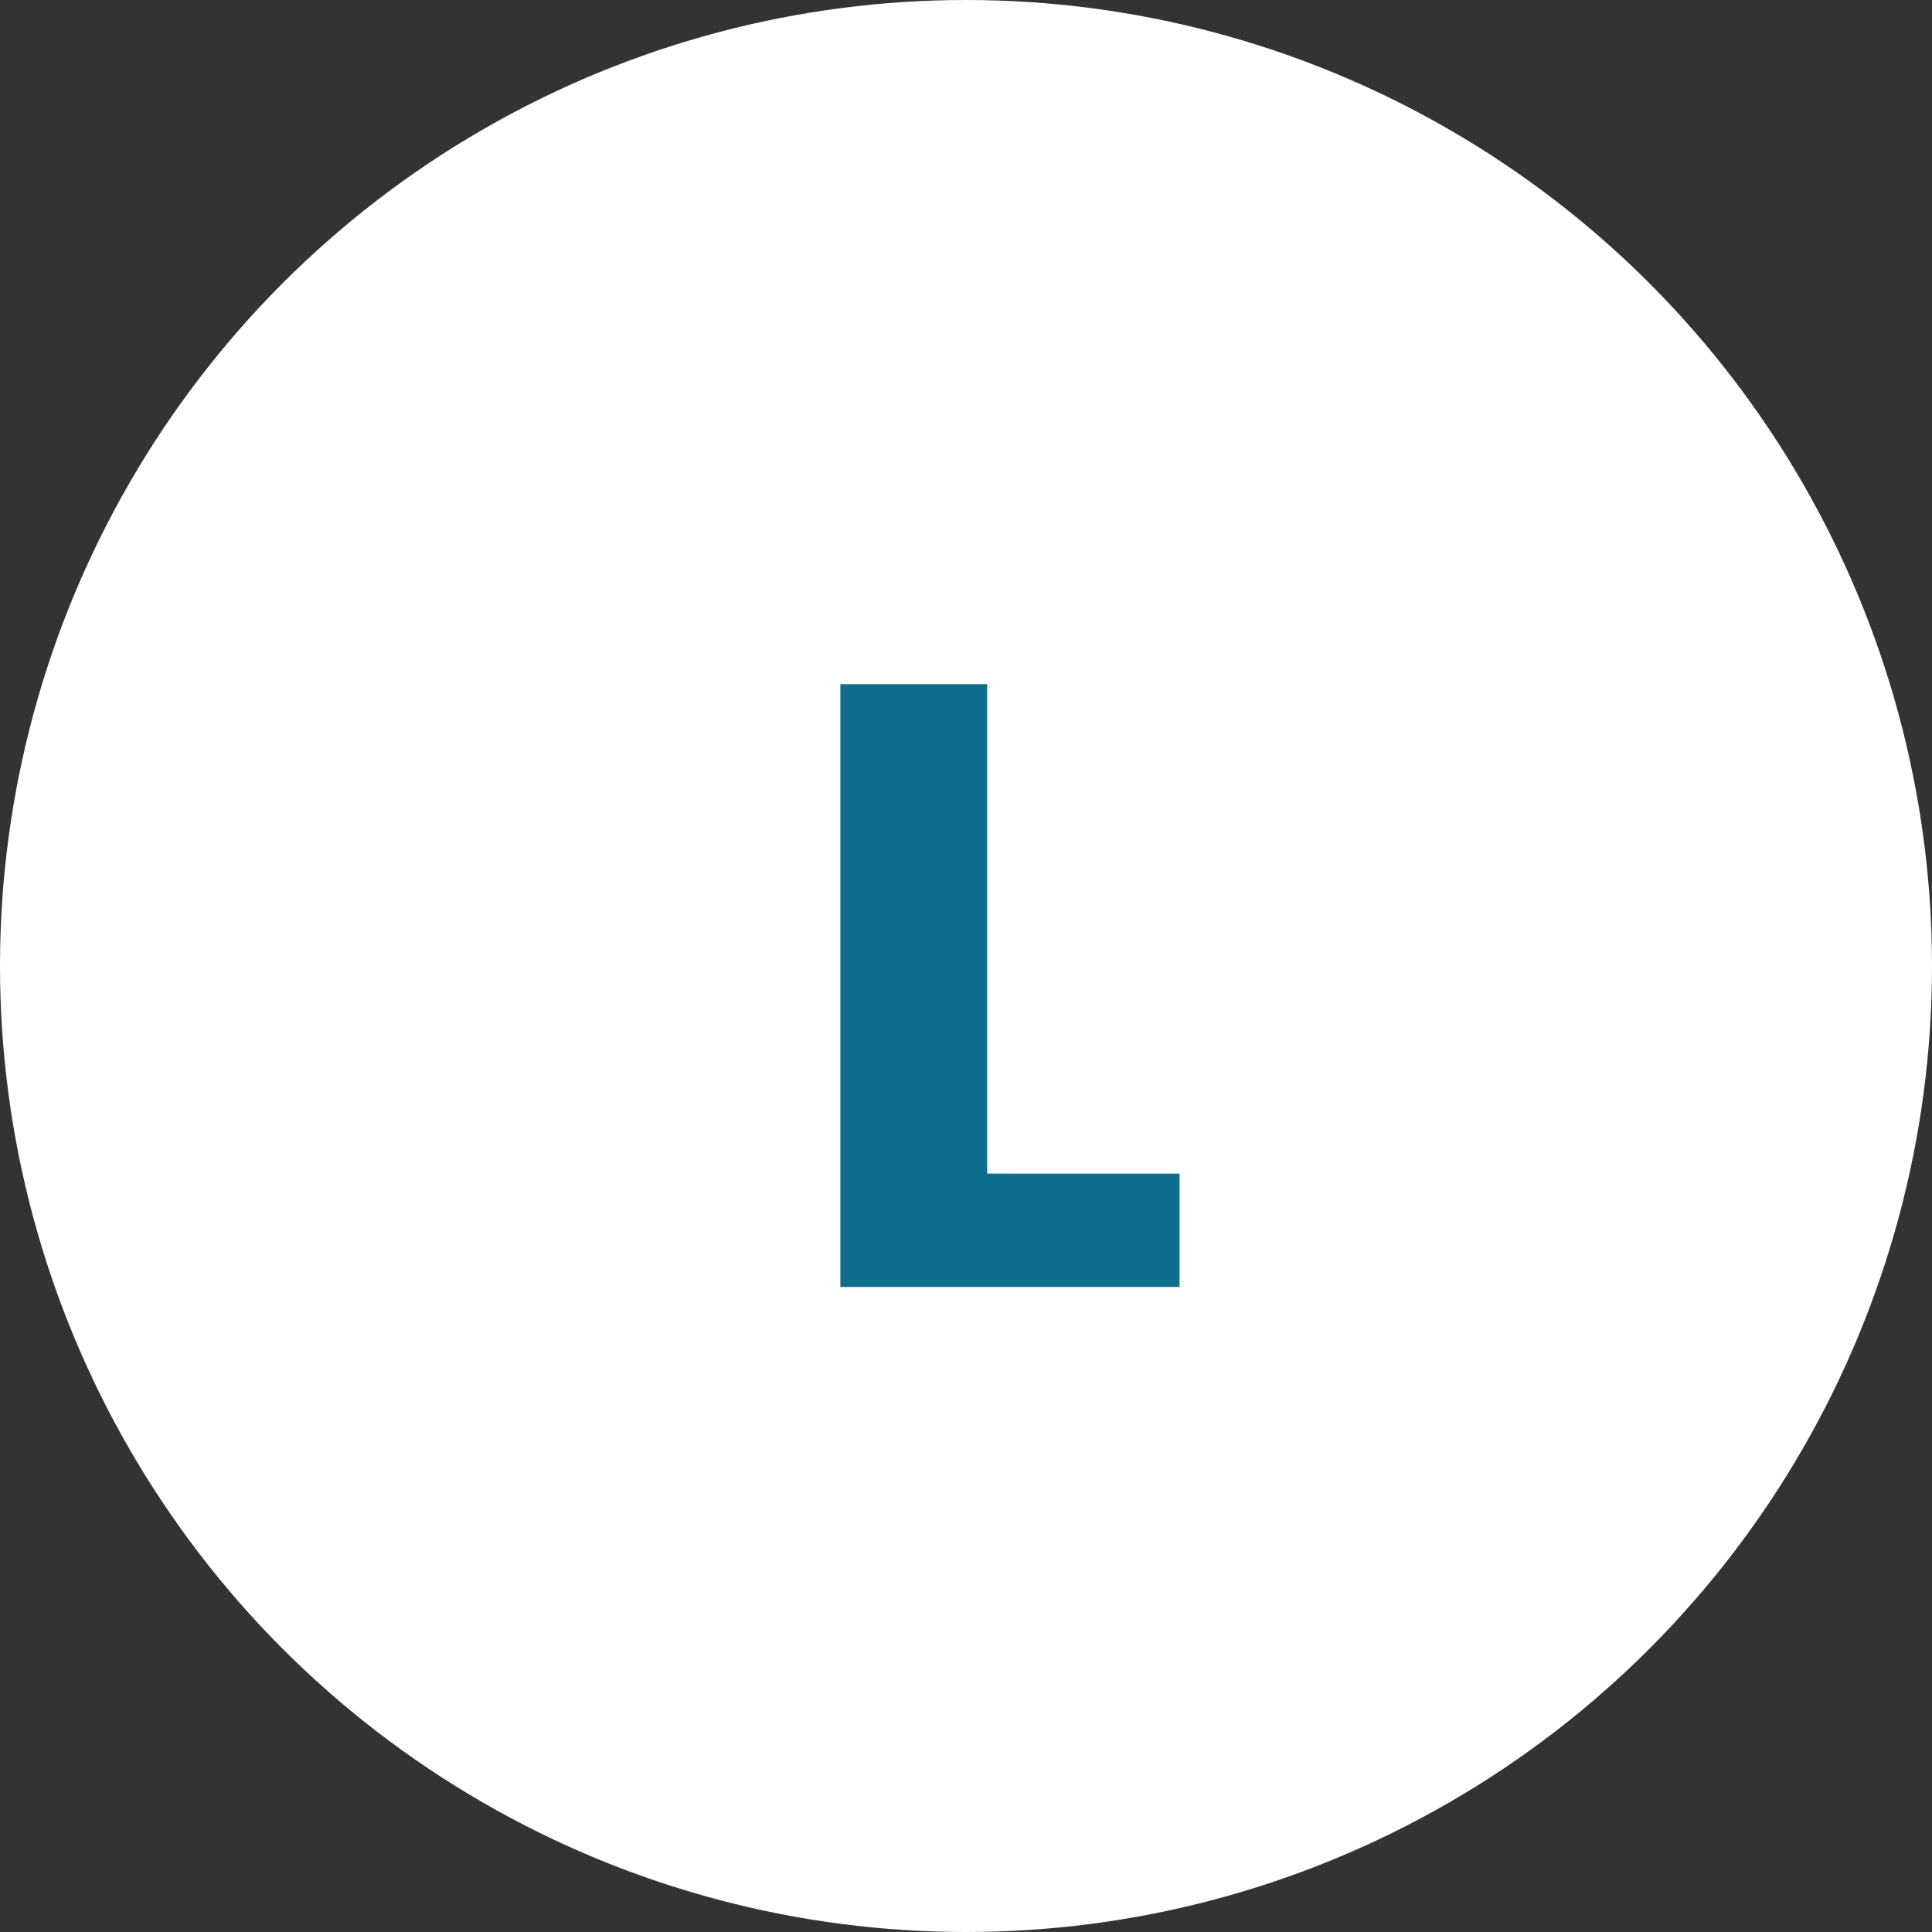 <svg width="54" height="54" viewBox="0 0 54 54" fill="none" xmlns="http://www.w3.org/2000/svg">
<rect x="0" y="0" width="54" height="54" fill="#333333" stroke="none"/>
<circle cx="27" cy="27" r="27" fill="white"/>
<path d="M27.592 32.803H32.968V35.971H23.488V19.123H27.592V32.803Z" fill="#0F6E8C"/>
</svg>
